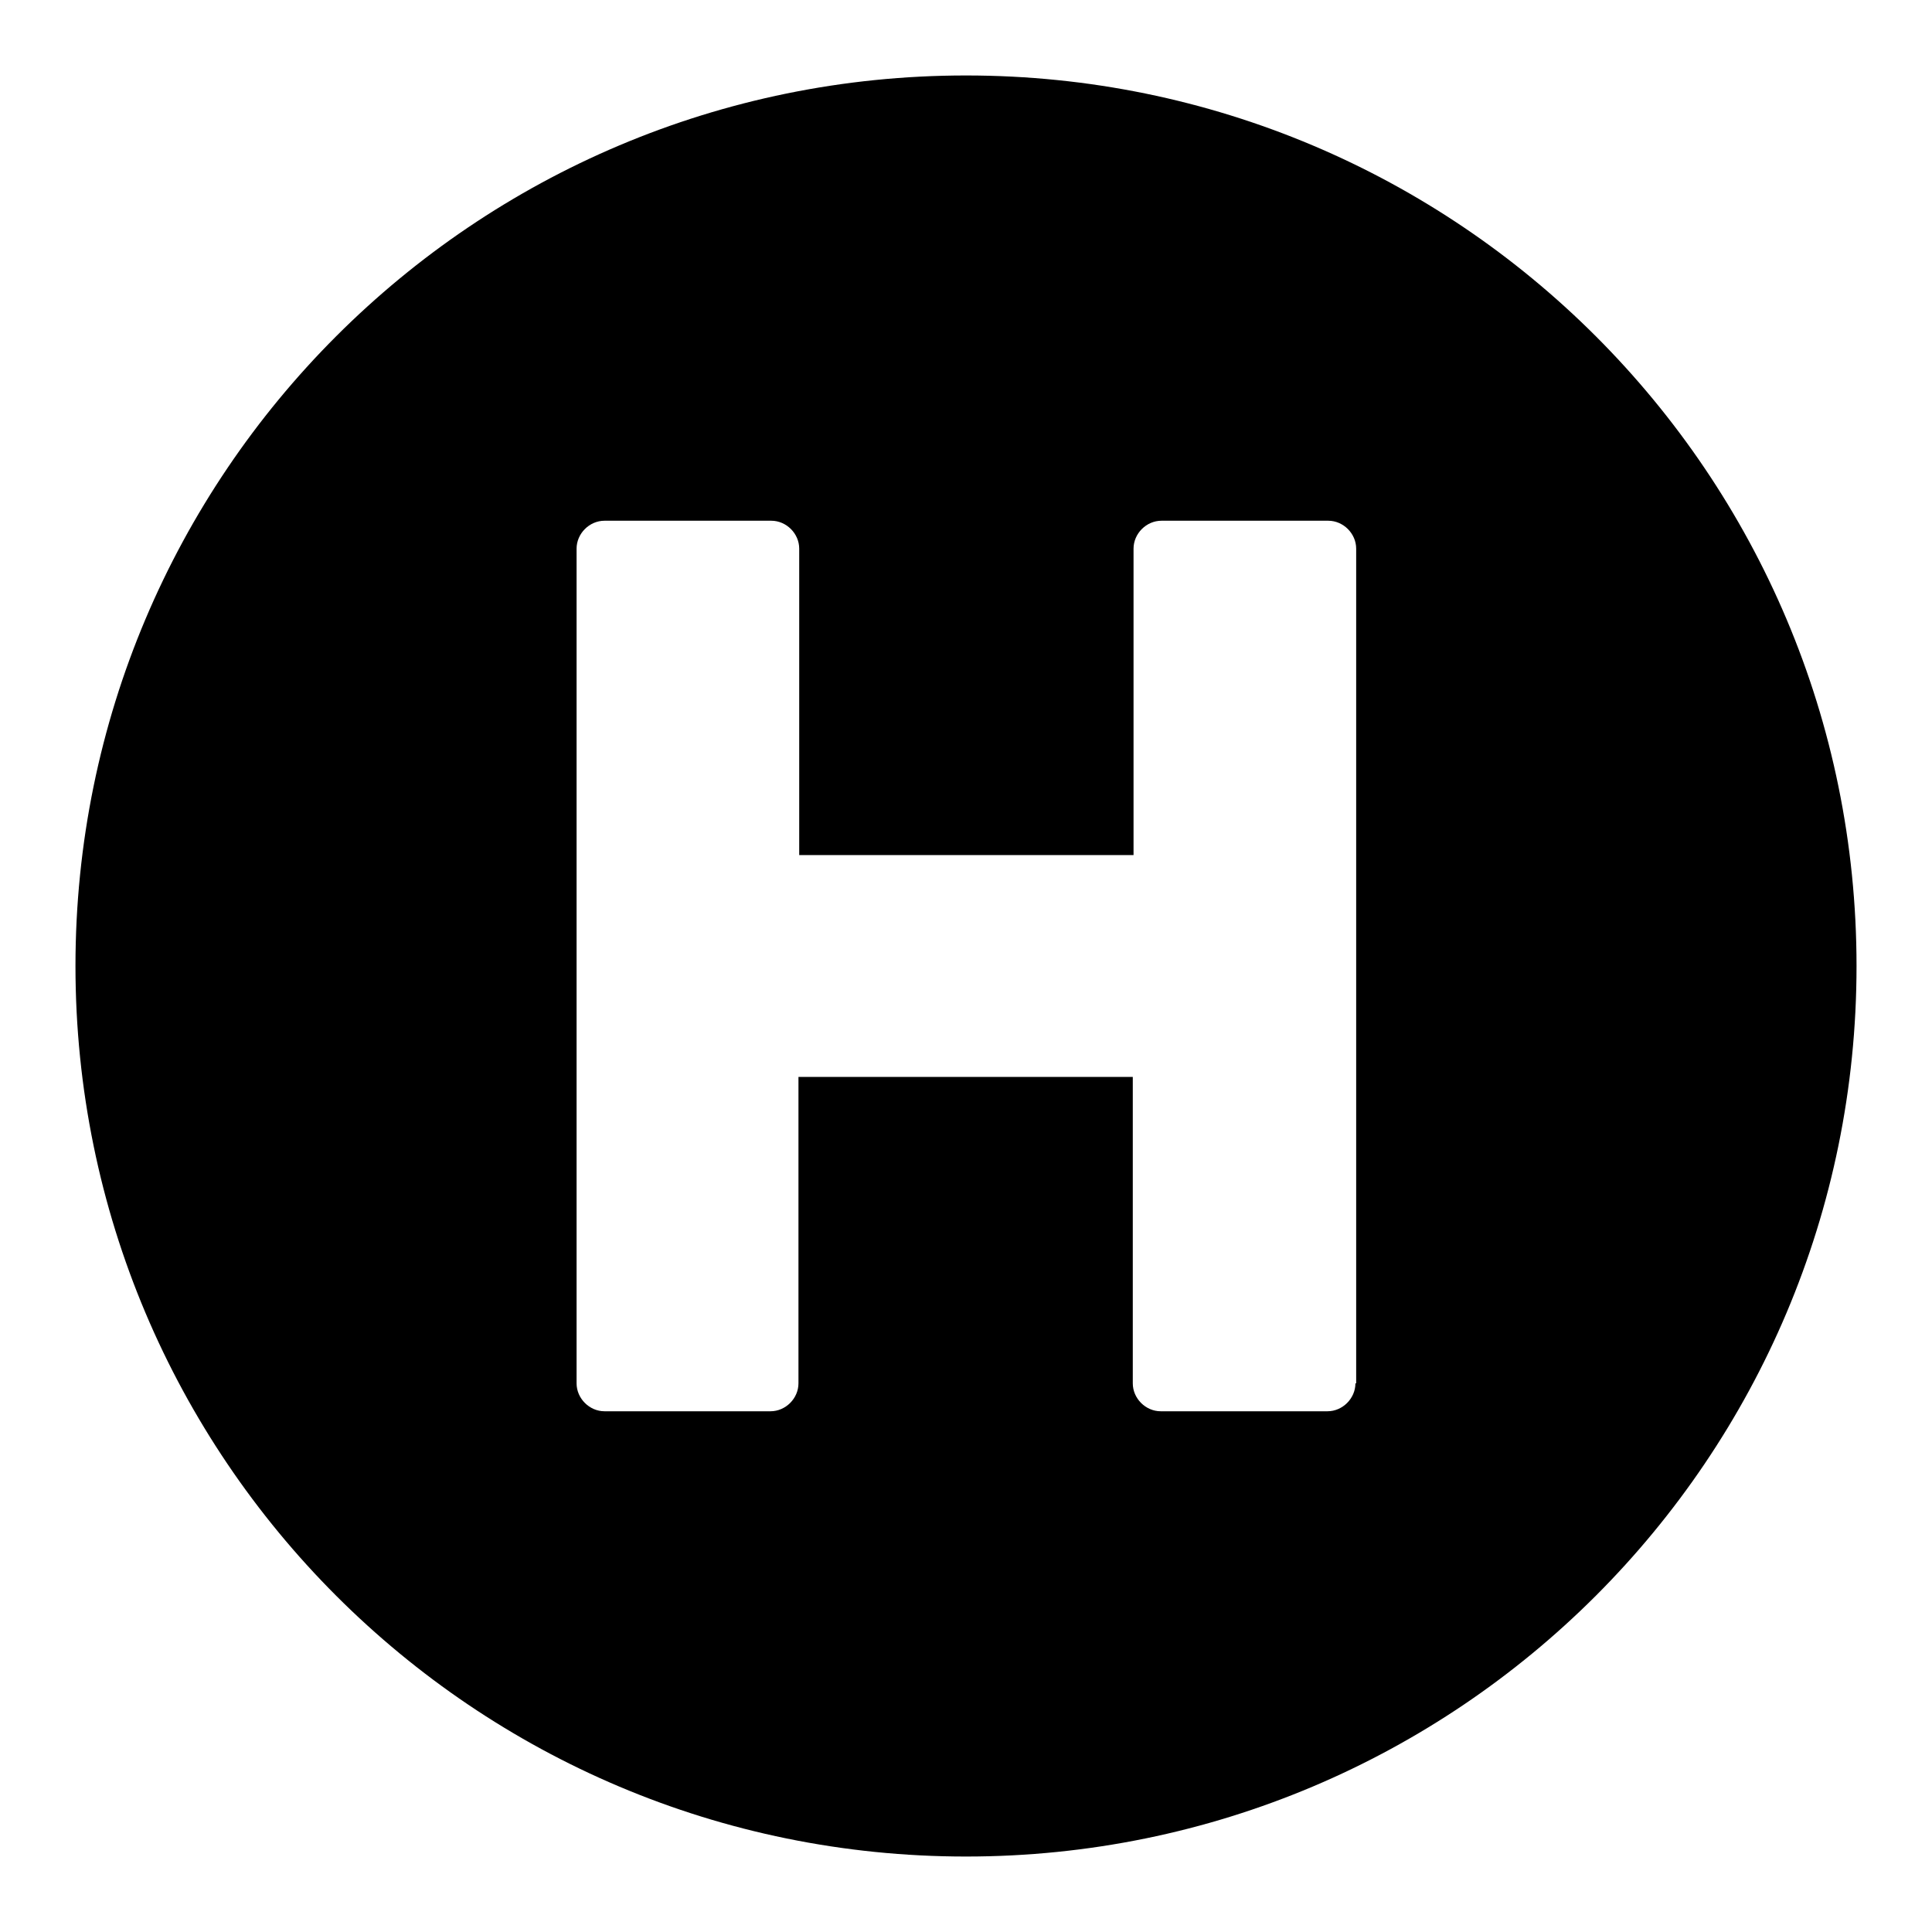<?xml version="1.0" encoding="utf-8"?>
<!-- Svg Vector Icons : http://www.onlinewebfonts.com/icon -->
<!DOCTYPE svg PUBLIC "-//W3C//DTD SVG 1.1//EN" "http://www.w3.org/Graphics/SVG/1.1/DTD/svg11.dtd">
<svg version="1.1" xmlns="http://www.w3.org/2000/svg" xmlns:xlink="http://www.w3.org/1999/xlink" x="0px" y="0px" viewBox="0 0 256 256" enable-background="new 0 0 256 256" xml:space="preserve">
<g> <path fill="#000000" d="M128,10C62.8,10,10,62.8,10,128s52.8,118,118,118s118-52.8,118-118S193.2,10,128,10z M179.6,183.3 c0,2-1.7,3.7-3.7,3.7h-22.1c-2,0-3.7-1.7-3.7-3.7v-40.6h-44.3v40.6c0,2-1.7,3.7-3.7,3.7H80.1c-2,0-3.7-1.7-3.7-3.7V72.7 c0-2,1.7-3.7,3.7-3.7h22.1c2,0,3.7,1.7,3.7,3.7v40.6h44.3V72.7c0-2,1.7-3.7,3.7-3.7h22.1c2,0,3.7,1.7,3.7,3.7V183.3z"/></g>
</svg>